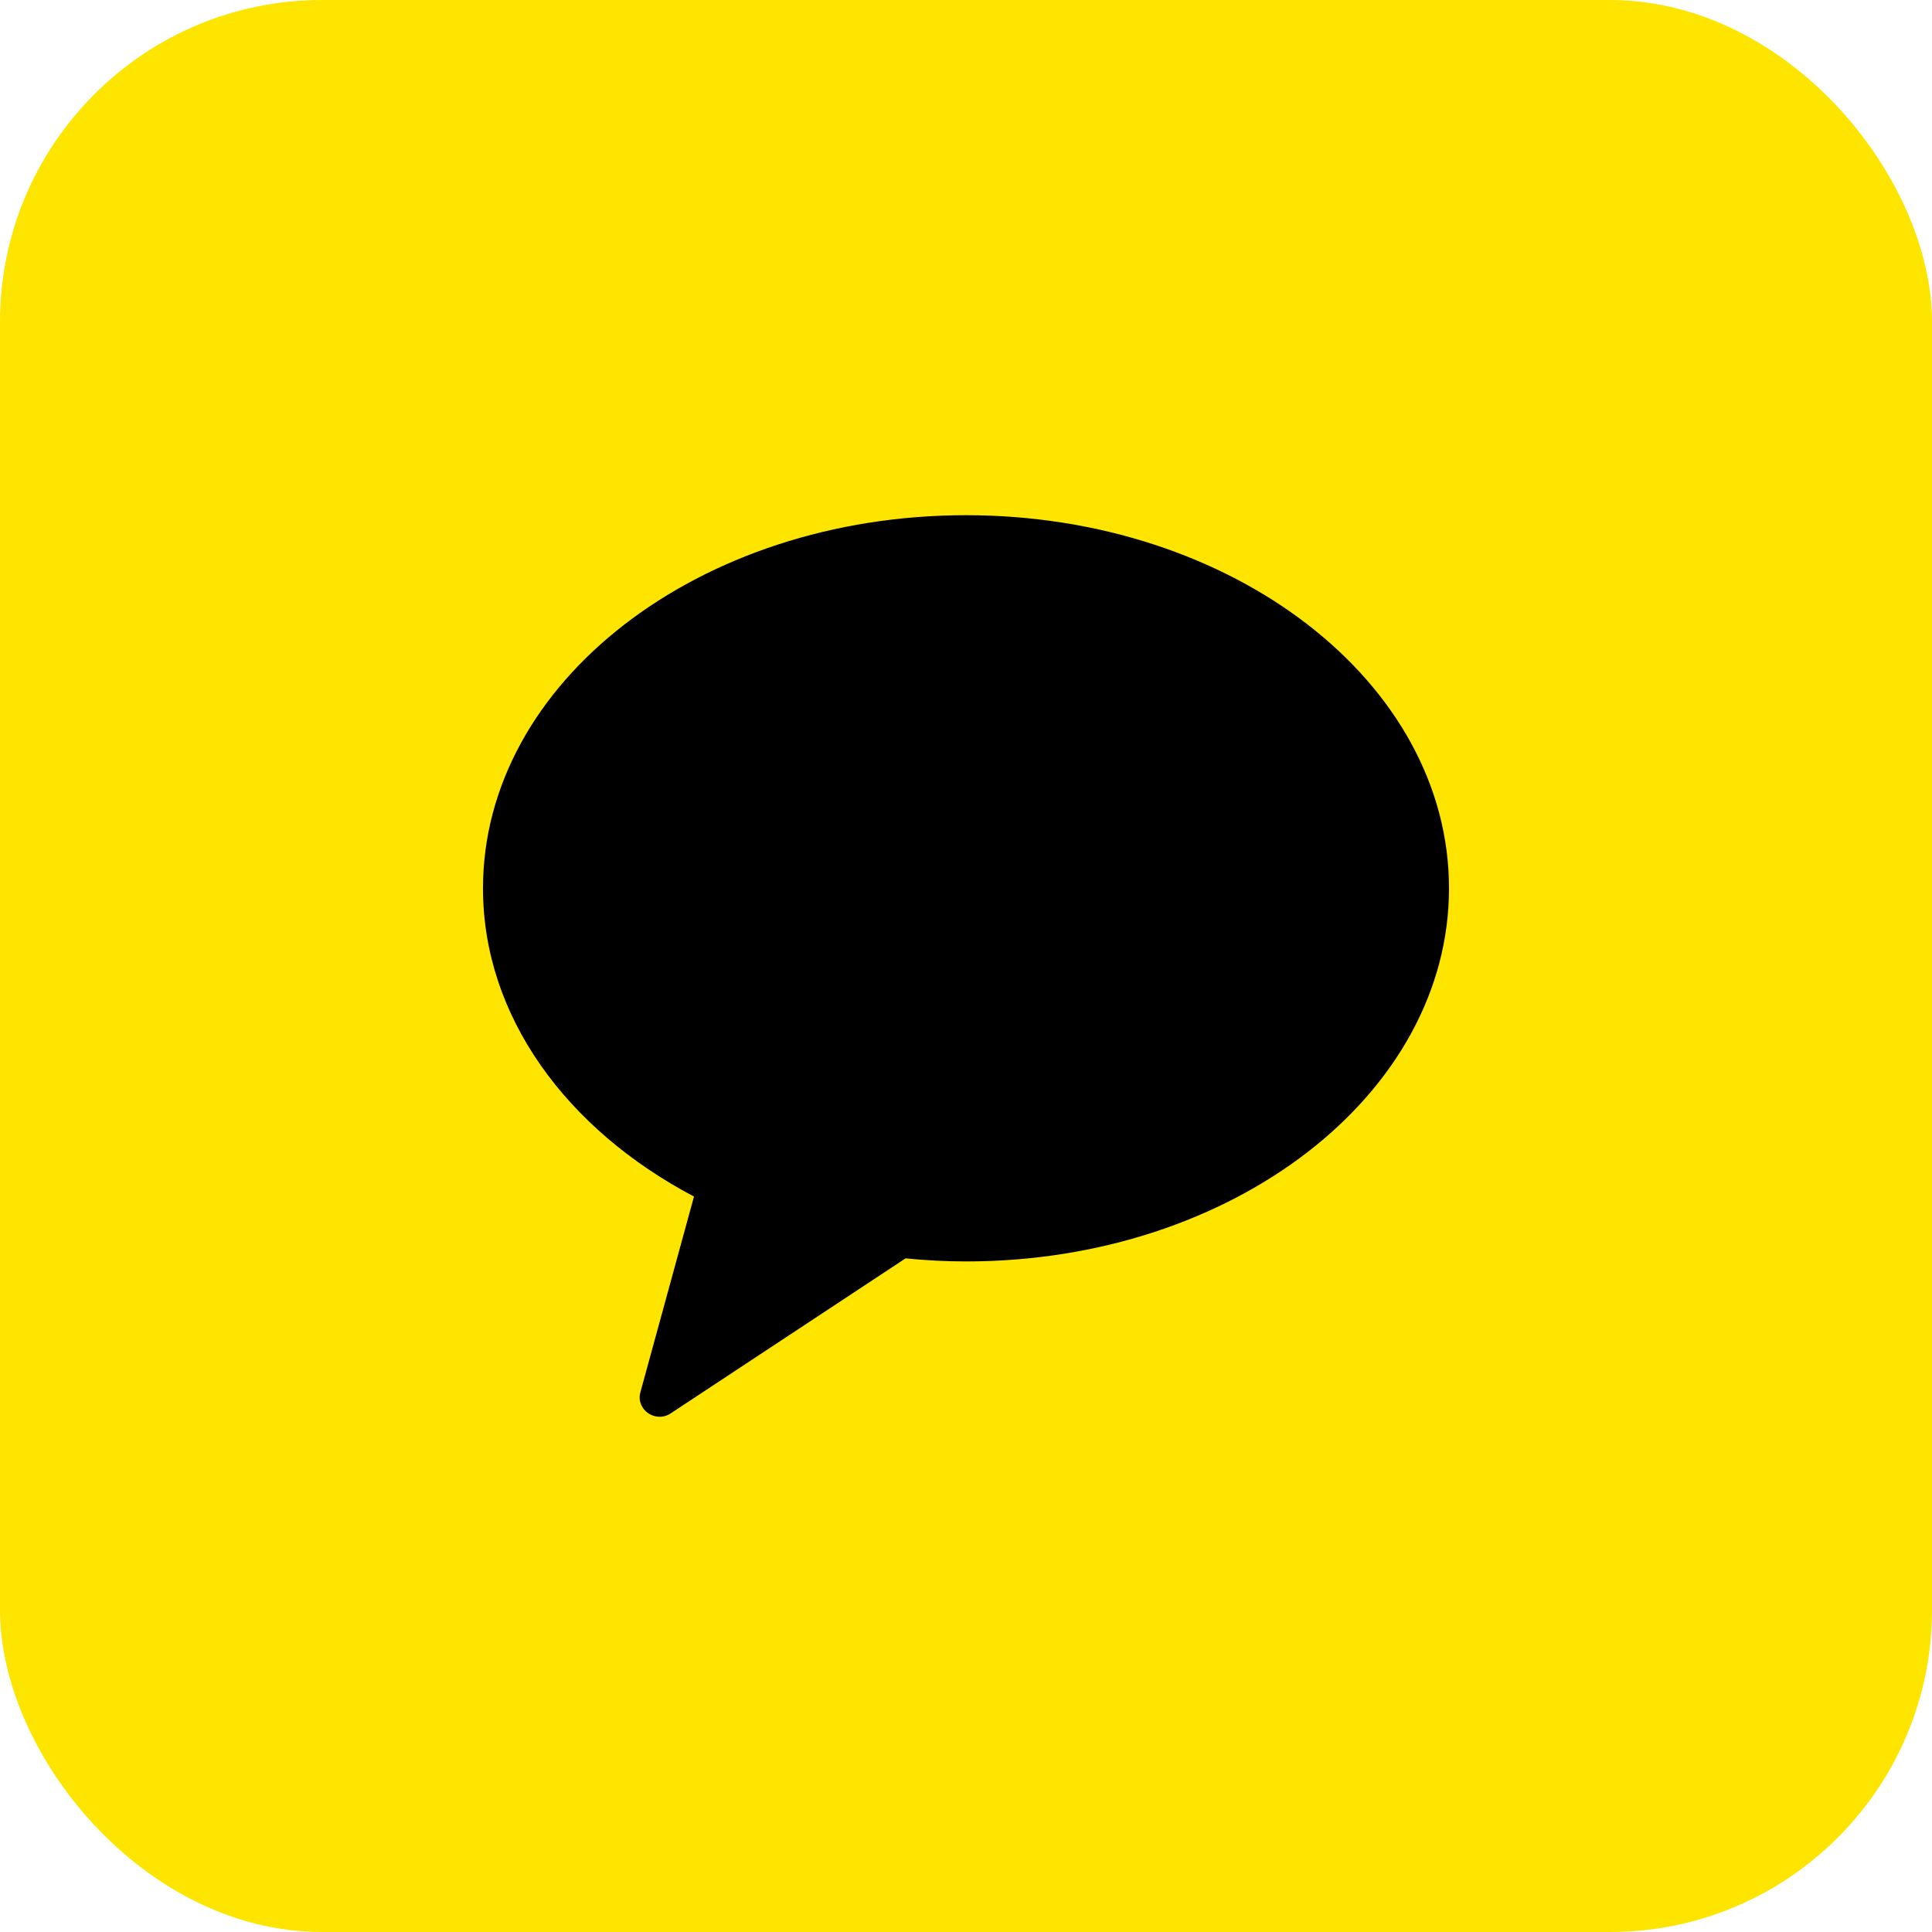 <svg width="24" height="24" viewBox="0 0 24 24" fill="none" xmlns="http://www.w3.org/2000/svg">
<g clip-path="url(#clip0_1116_21043)">
<rect width="24" height="24" rx="4" fill="#FEE500"/>
<g clip-path="url(#clip1_1116_21043)">
<path fill-rule="evenodd" clip-rule="evenodd" d="M12 6.4C8.686 6.4 6 8.475 6 11.035C6 12.627 7.039 14.03 8.621 14.864L7.955 17.296C7.897 17.511 8.142 17.682 8.331 17.558L11.249 15.632C11.495 15.656 11.745 15.67 12 15.67C15.314 15.67 18 13.594 18 11.035C18 8.475 15.314 6.4 12 6.4Z" fill="black"/>
</g>
</g>
<defs>
<clipPath id="clip0_1116_21043">
<rect width="24" height="24" rx="4" fill="white"/>
</clipPath>
<clipPath id="clip1_1116_21043">
<rect width="12" height="12" fill="white" transform="translate(6 6)"/>
</clipPath>
</defs>
</svg>
